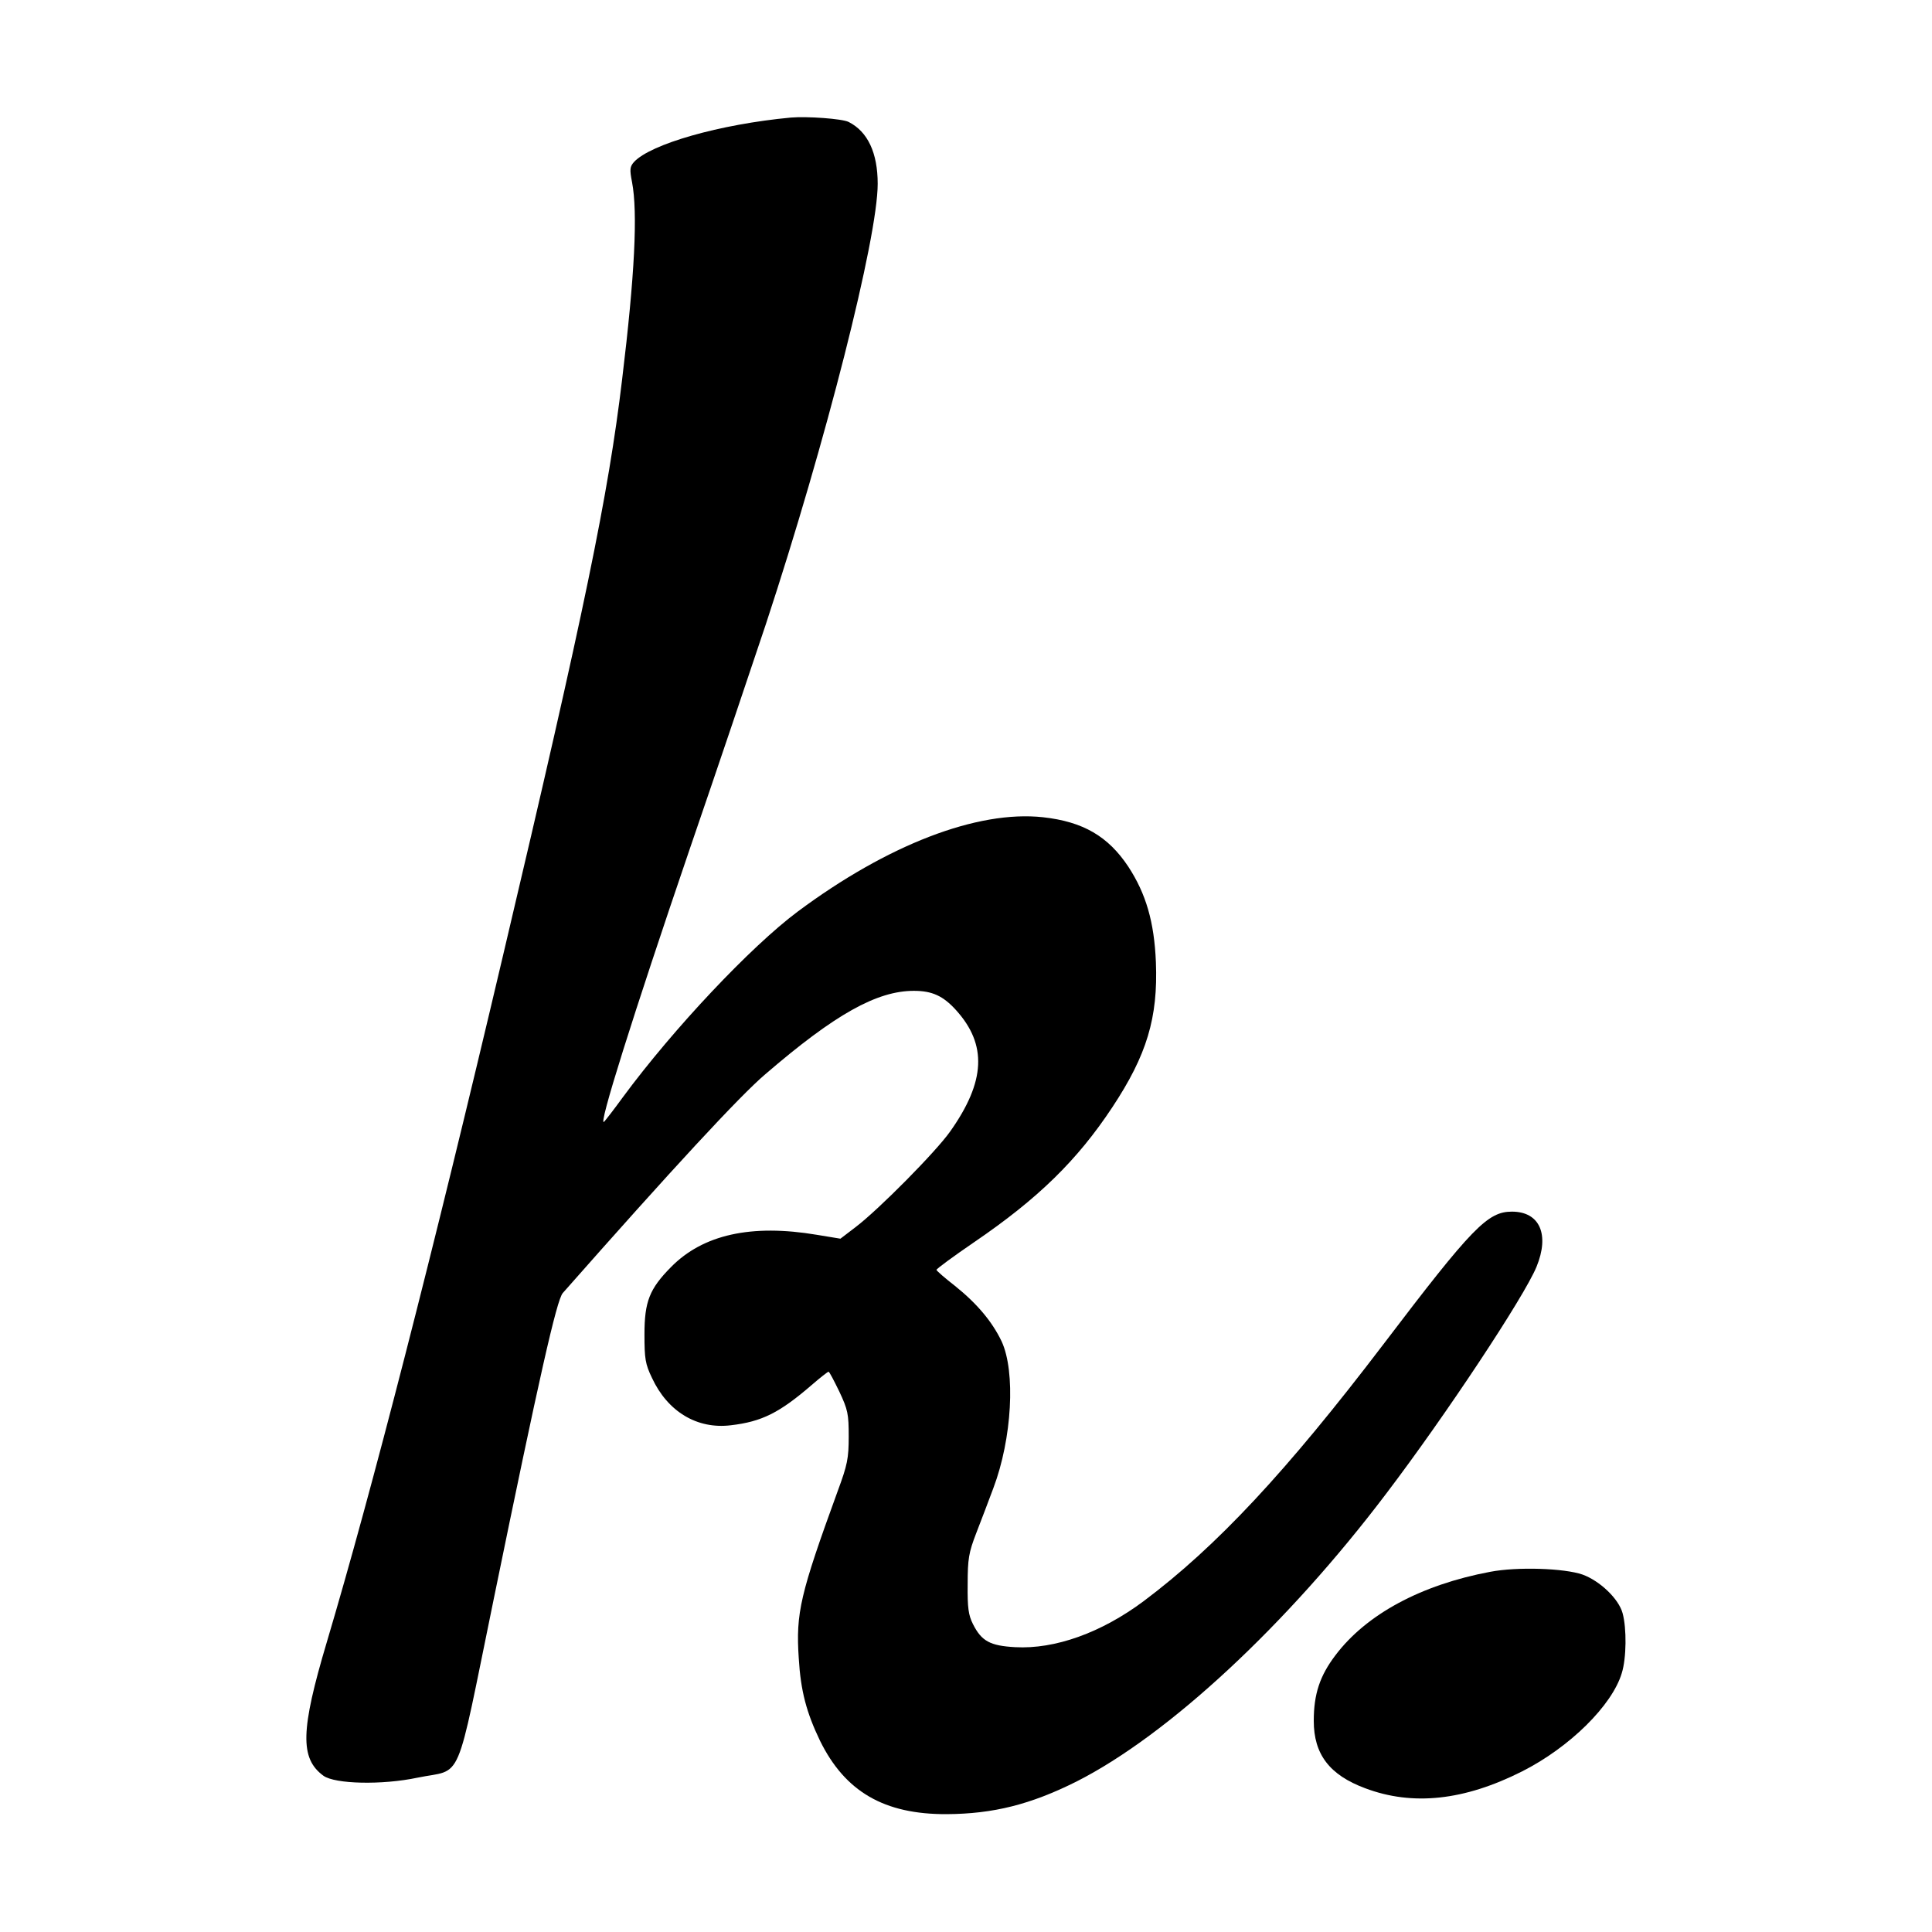 <?xml version="1.0" standalone="no"?>
<!DOCTYPE svg PUBLIC "-//W3C//DTD SVG 20010904//EN"
 "http://www.w3.org/TR/2001/REC-SVG-20010904/DTD/svg10.dtd">
<svg version="1.0" xmlns="http://www.w3.org/2000/svg"
 width="700pt" height="700pt" viewBox="0 0 700 700"
 preserveAspectRatio="xMidYMid meet">
<g transform="translate(0,700) scale(0.1,-0.1)"
fill="#000000" stroke="none">
<path d="M2865 6574 c-257 -24 -508 -96 -568 -161 -15 -17 -16 -27 -7 -73 21
-110 10 -336 -36 -715 -50 -419 -136 -836 -431 -2085 -257 -1091 -476 -1942
-639 -2490 -95 -319 -98 -421 -12 -484 42 -30 212 -34 340 -7 168 35 135 -43
277 648 165 805 228 1083 250 1108 396 449 643 716 734 793 252 217 404 302
538 302 66 0 106 -18 153 -70 113 -125 107 -258 -21 -439 -52 -74 -260 -284
-343 -347 l-55 -42 -85 14 c-238 40 -413 1 -529 -117 -78 -79 -96 -125 -96
-244 0 -88 3 -107 27 -157 57 -123 164 -187 286 -172 112 13 176 45 293 146
30 26 58 48 61 48 3 0 20 -33 39 -72 31 -66 34 -81 34 -163 0 -79 -5 -103 -39
-195 -137 -376 -153 -444 -142 -608 7 -119 28 -197 77 -299 91 -185 233 -267
459 -266 169 1 304 35 470 118 332 168 763 568 1123 1044 215 283 499 712 544
821 48 117 12 200 -89 200 -88 0 -143 -56 -466 -481 -351 -461 -604 -732 -868
-930 -154 -115 -322 -175 -466 -167 -91 5 -122 22 -153 84 -16 32 -20 58 -19
144 0 92 4 115 31 185 17 44 45 117 62 163 68 180 81 422 30 532 -34 71 -88
136 -169 201 -36 28 -66 54 -67 58 -1 3 60 48 136 100 232 158 374 297 501
489 125 189 166 324 158 526 -6 146 -36 248 -100 346 -73 110 -164 163 -309
179 -238 26 -564 -100 -889 -342 -170 -127 -450 -424 -633 -672 -32 -44 -63
-84 -68 -89 -25 -26 106 390 309 985 99 288 223 656 277 818 217 659 405 1399
405 1595 0 112 -36 189 -105 224 -23 12 -151 21 -210 16z"/>
<path d="M5399 1305 c-250 -47 -449 -154 -561 -303 -56 -74 -78 -140 -78 -237
0 -121 57 -196 186 -244 172 -65 359 -45 569 61 172 87 326 239 361 356 17 54
18 162 3 217 -14 52 -82 117 -145 140 -66 23 -236 29 -335 10z"/>
</g>
</svg>
